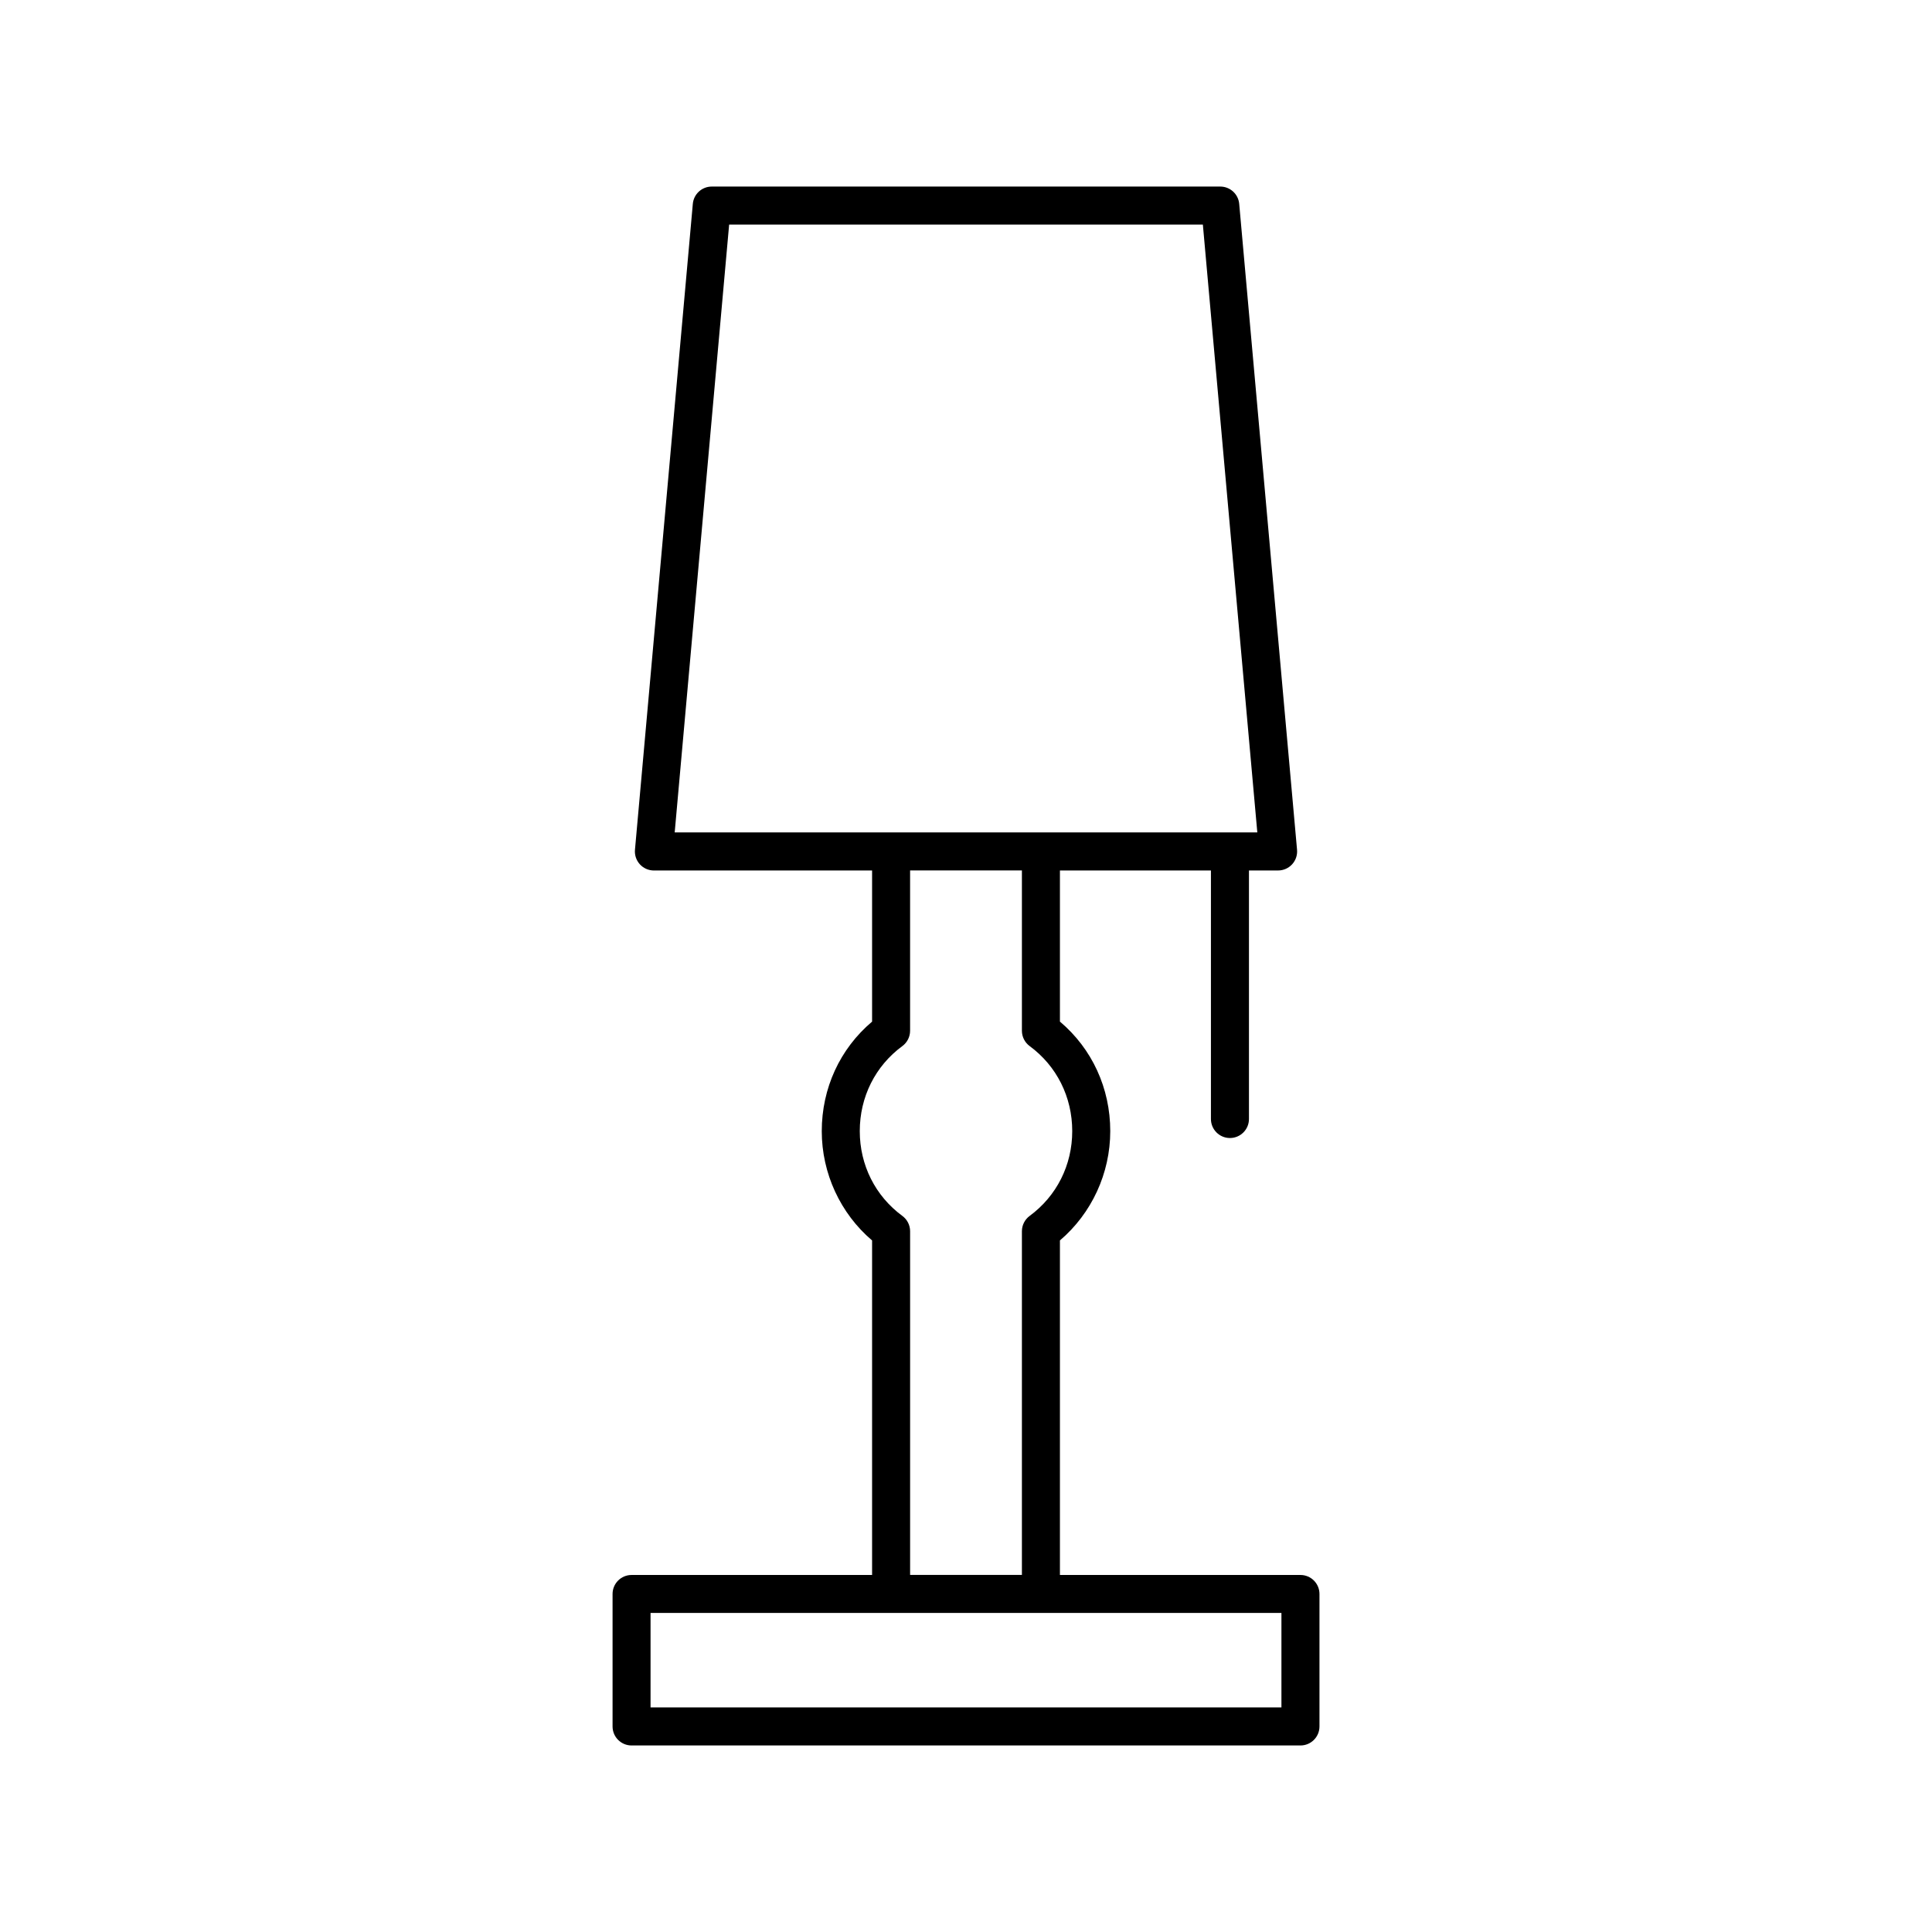 <?xml version="1.0" encoding="UTF-8"?>
<!-- The Best Svg Icon site in the world: iconSvg.co, Visit us! https://iconsvg.co -->
<svg fill="#000000" width="800px" height="800px" version="1.1" viewBox="144 144 512 512" xmlns="http://www.w3.org/2000/svg">
 <path d="m488.63 561.38h-63.738v-88.656c8.395-7.144 13.336-17.781 13.336-28.957 0-11.398-4.828-21.844-13.336-29.035v-40.051h40.016v65.867c0 2.781 2.254 5.039 5.039 5.039 2.781 0 5.039-2.254 5.039-5.039v-65.863h7.723c1.414 0 2.762-0.594 3.719-1.637 0.953-1.043 1.426-2.441 1.301-3.852l-15.328-171.17c-0.234-2.598-2.414-4.586-5.019-4.586h-134.76c-2.609 0-4.785 1.988-5.019 4.59l-15.332 171.17c-0.125 1.41 0.348 2.809 1.301 3.852s2.301 1.637 3.719 1.637h57.82v40.051c-8.508 7.191-13.336 17.637-13.336 29.035 0 11.176 4.941 21.812 13.336 28.957v88.652h-63.738c-2.781 0-5.039 2.254-5.039 5.039v35.105c0 2.781 2.254 5.039 5.039 5.039h177.26c2.781 0 5.039-2.254 5.039-5.039v-35.105c0-2.785-2.254-5.039-5.039-5.039zm-151.4-357.87h125.54l14.43 161.09h-154.4zm45.902 262.72c-7.172-5.277-11.285-13.469-11.285-22.469 0-9.047 4.113-17.266 11.285-22.539 1.289-0.949 2.051-2.457 2.051-4.059v-42.488h29.633v42.488c0 1.602 0.762 3.109 2.051 4.059 7.172 5.273 11.285 13.492 11.285 22.539 0 9-4.113 17.188-11.285 22.469-1.289 0.949-2.051 2.457-2.051 4.055v91.086l-29.629 0.004v-91.09c0-1.602-0.766-3.106-2.055-4.055zm100.46 130.25h-167.19v-25.031h167.19z"/>
</svg>